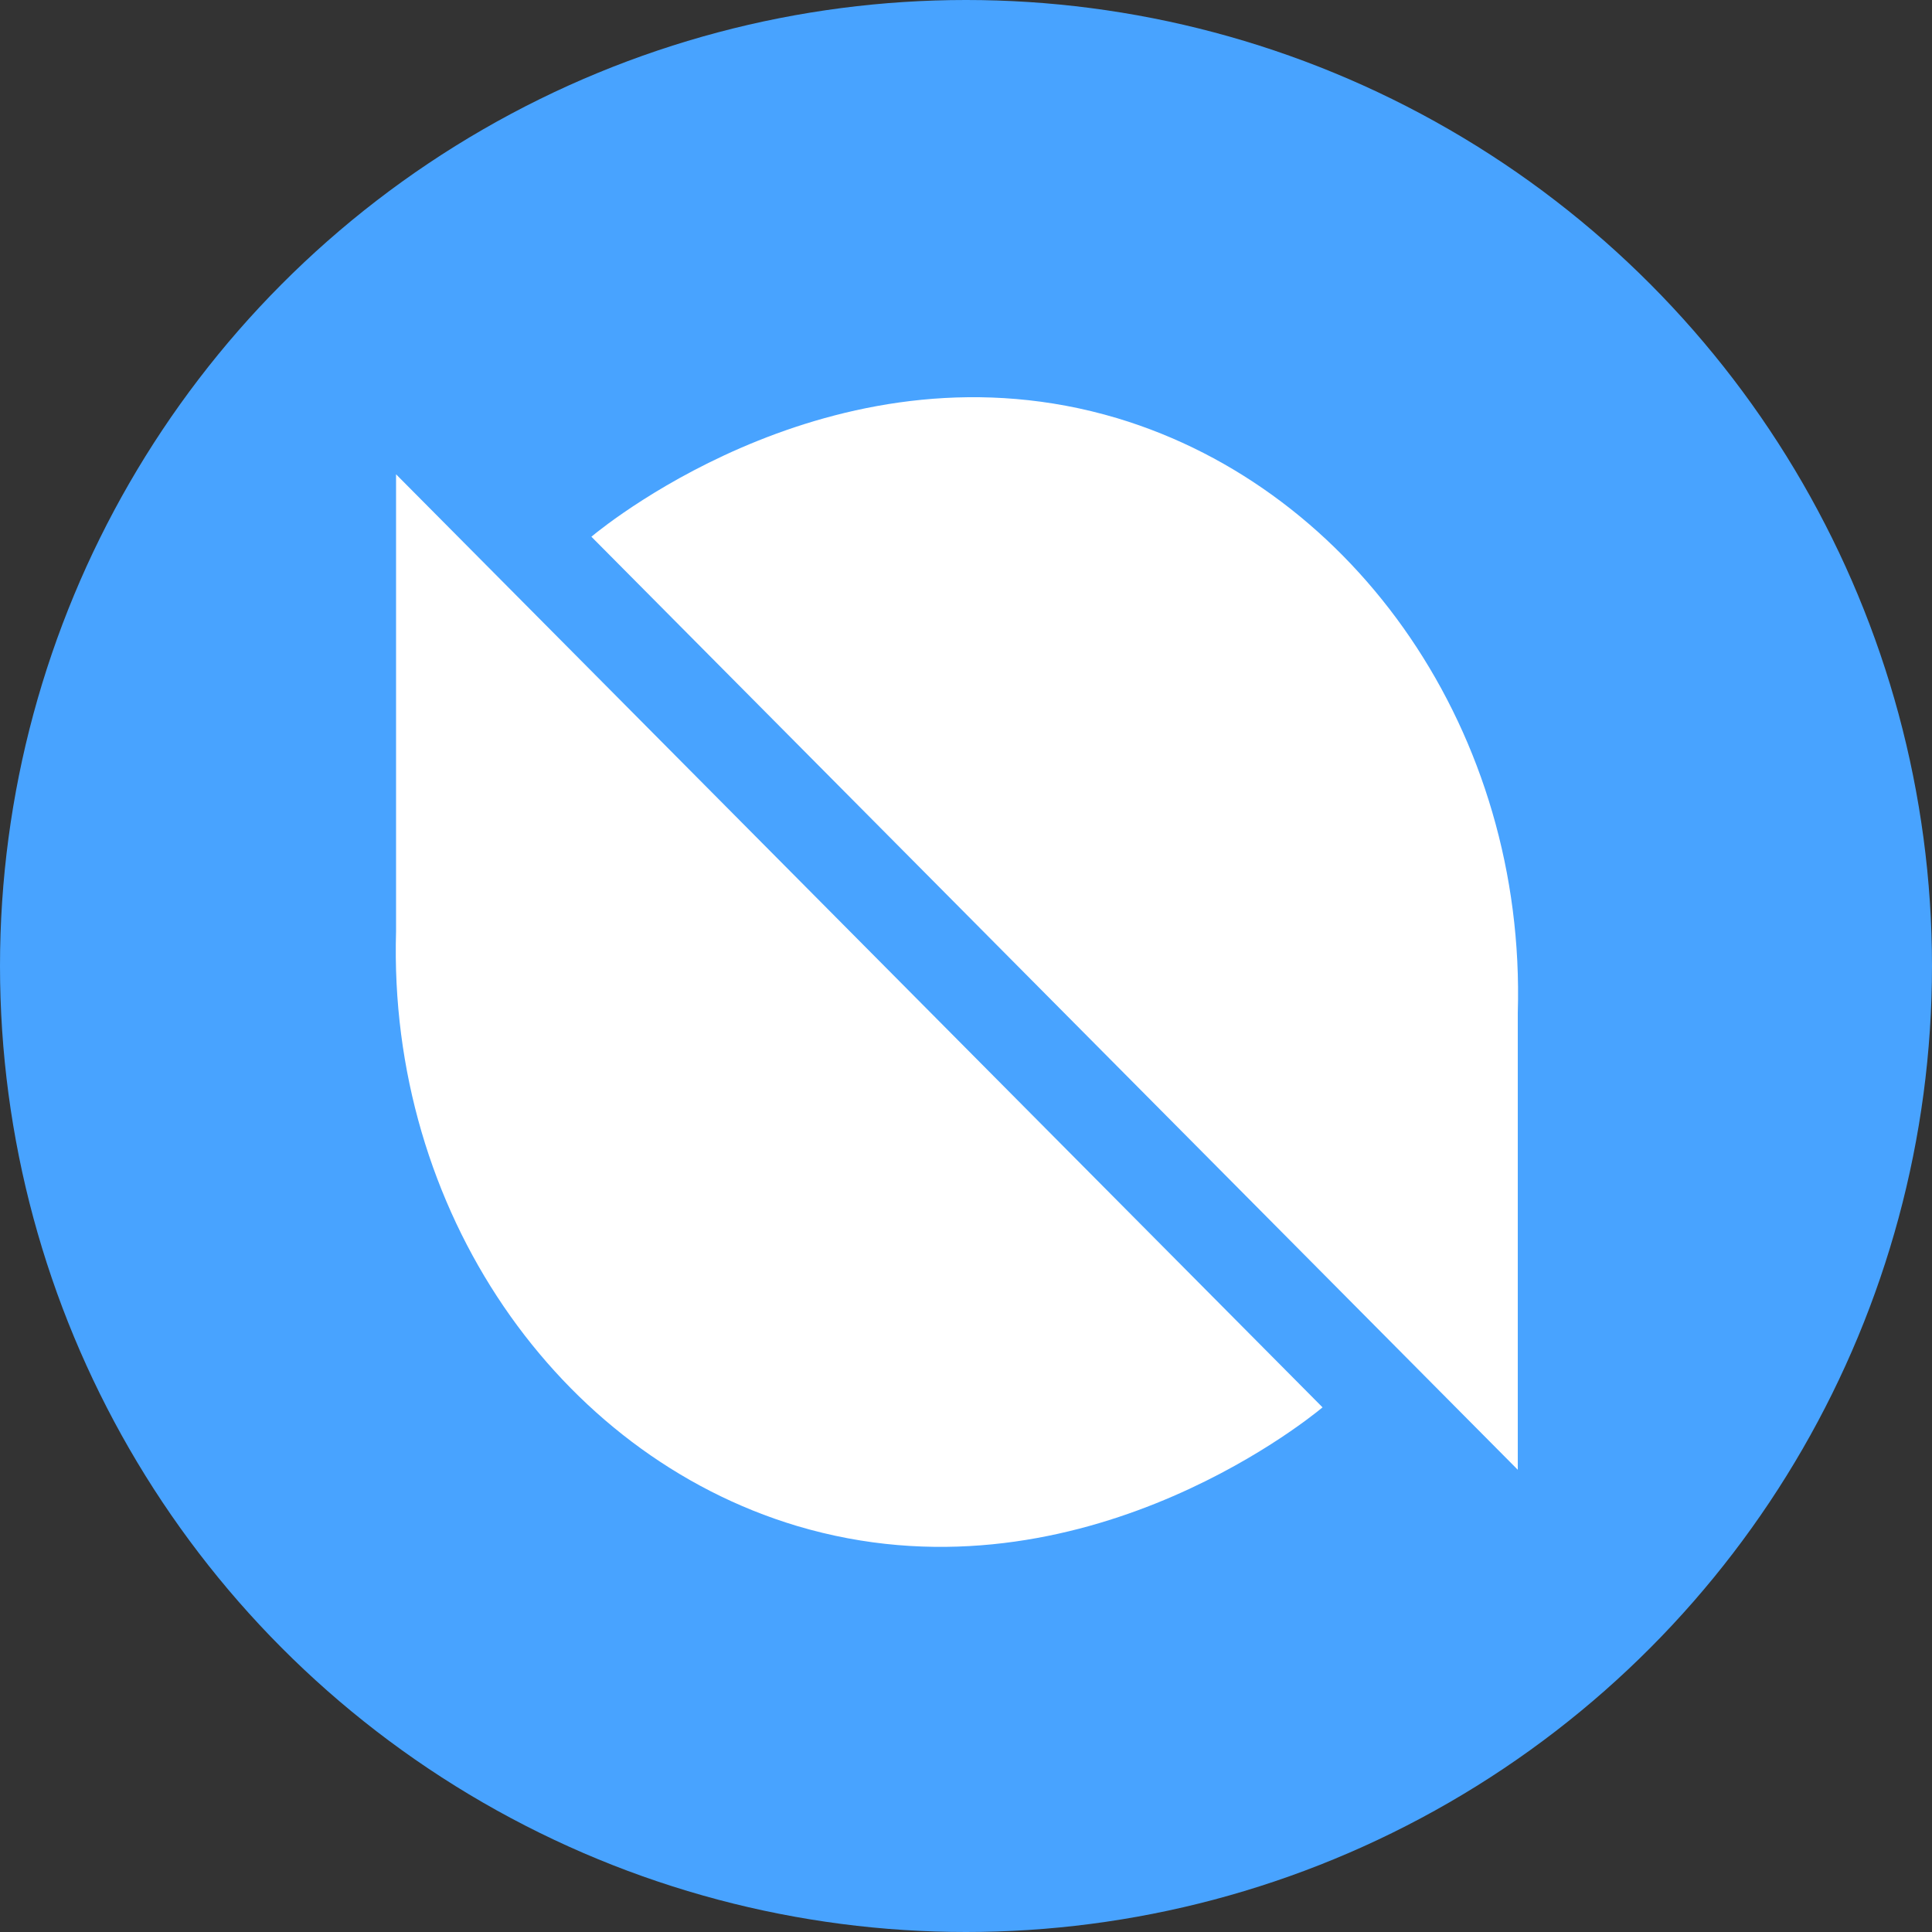 <svg width="20" height="20" viewBox="0 0 20 20" fill="none" xmlns="http://www.w3.org/2000/svg">
<rect x="0" y="0" width="20" height="20" fill="#333333" stroke="none"/>
<circle cx="10" cy="10" r="10" fill="#48A3FF"/>
<path d="M15.712 15.215L15.712 10.485C15.798 7.595 14.04 5.072 11.565 4.329C8.714 3.478 6.32 5.391 6.122 5.556L15.712 15.215Z" fill="white"/>
<path d="M4.1 4.91V9.64C4.014 12.53 5.772 15.053 8.248 15.796C11.099 16.647 13.492 14.734 13.691 14.569L4.1 4.91Z" fill="white"/>
</svg>
